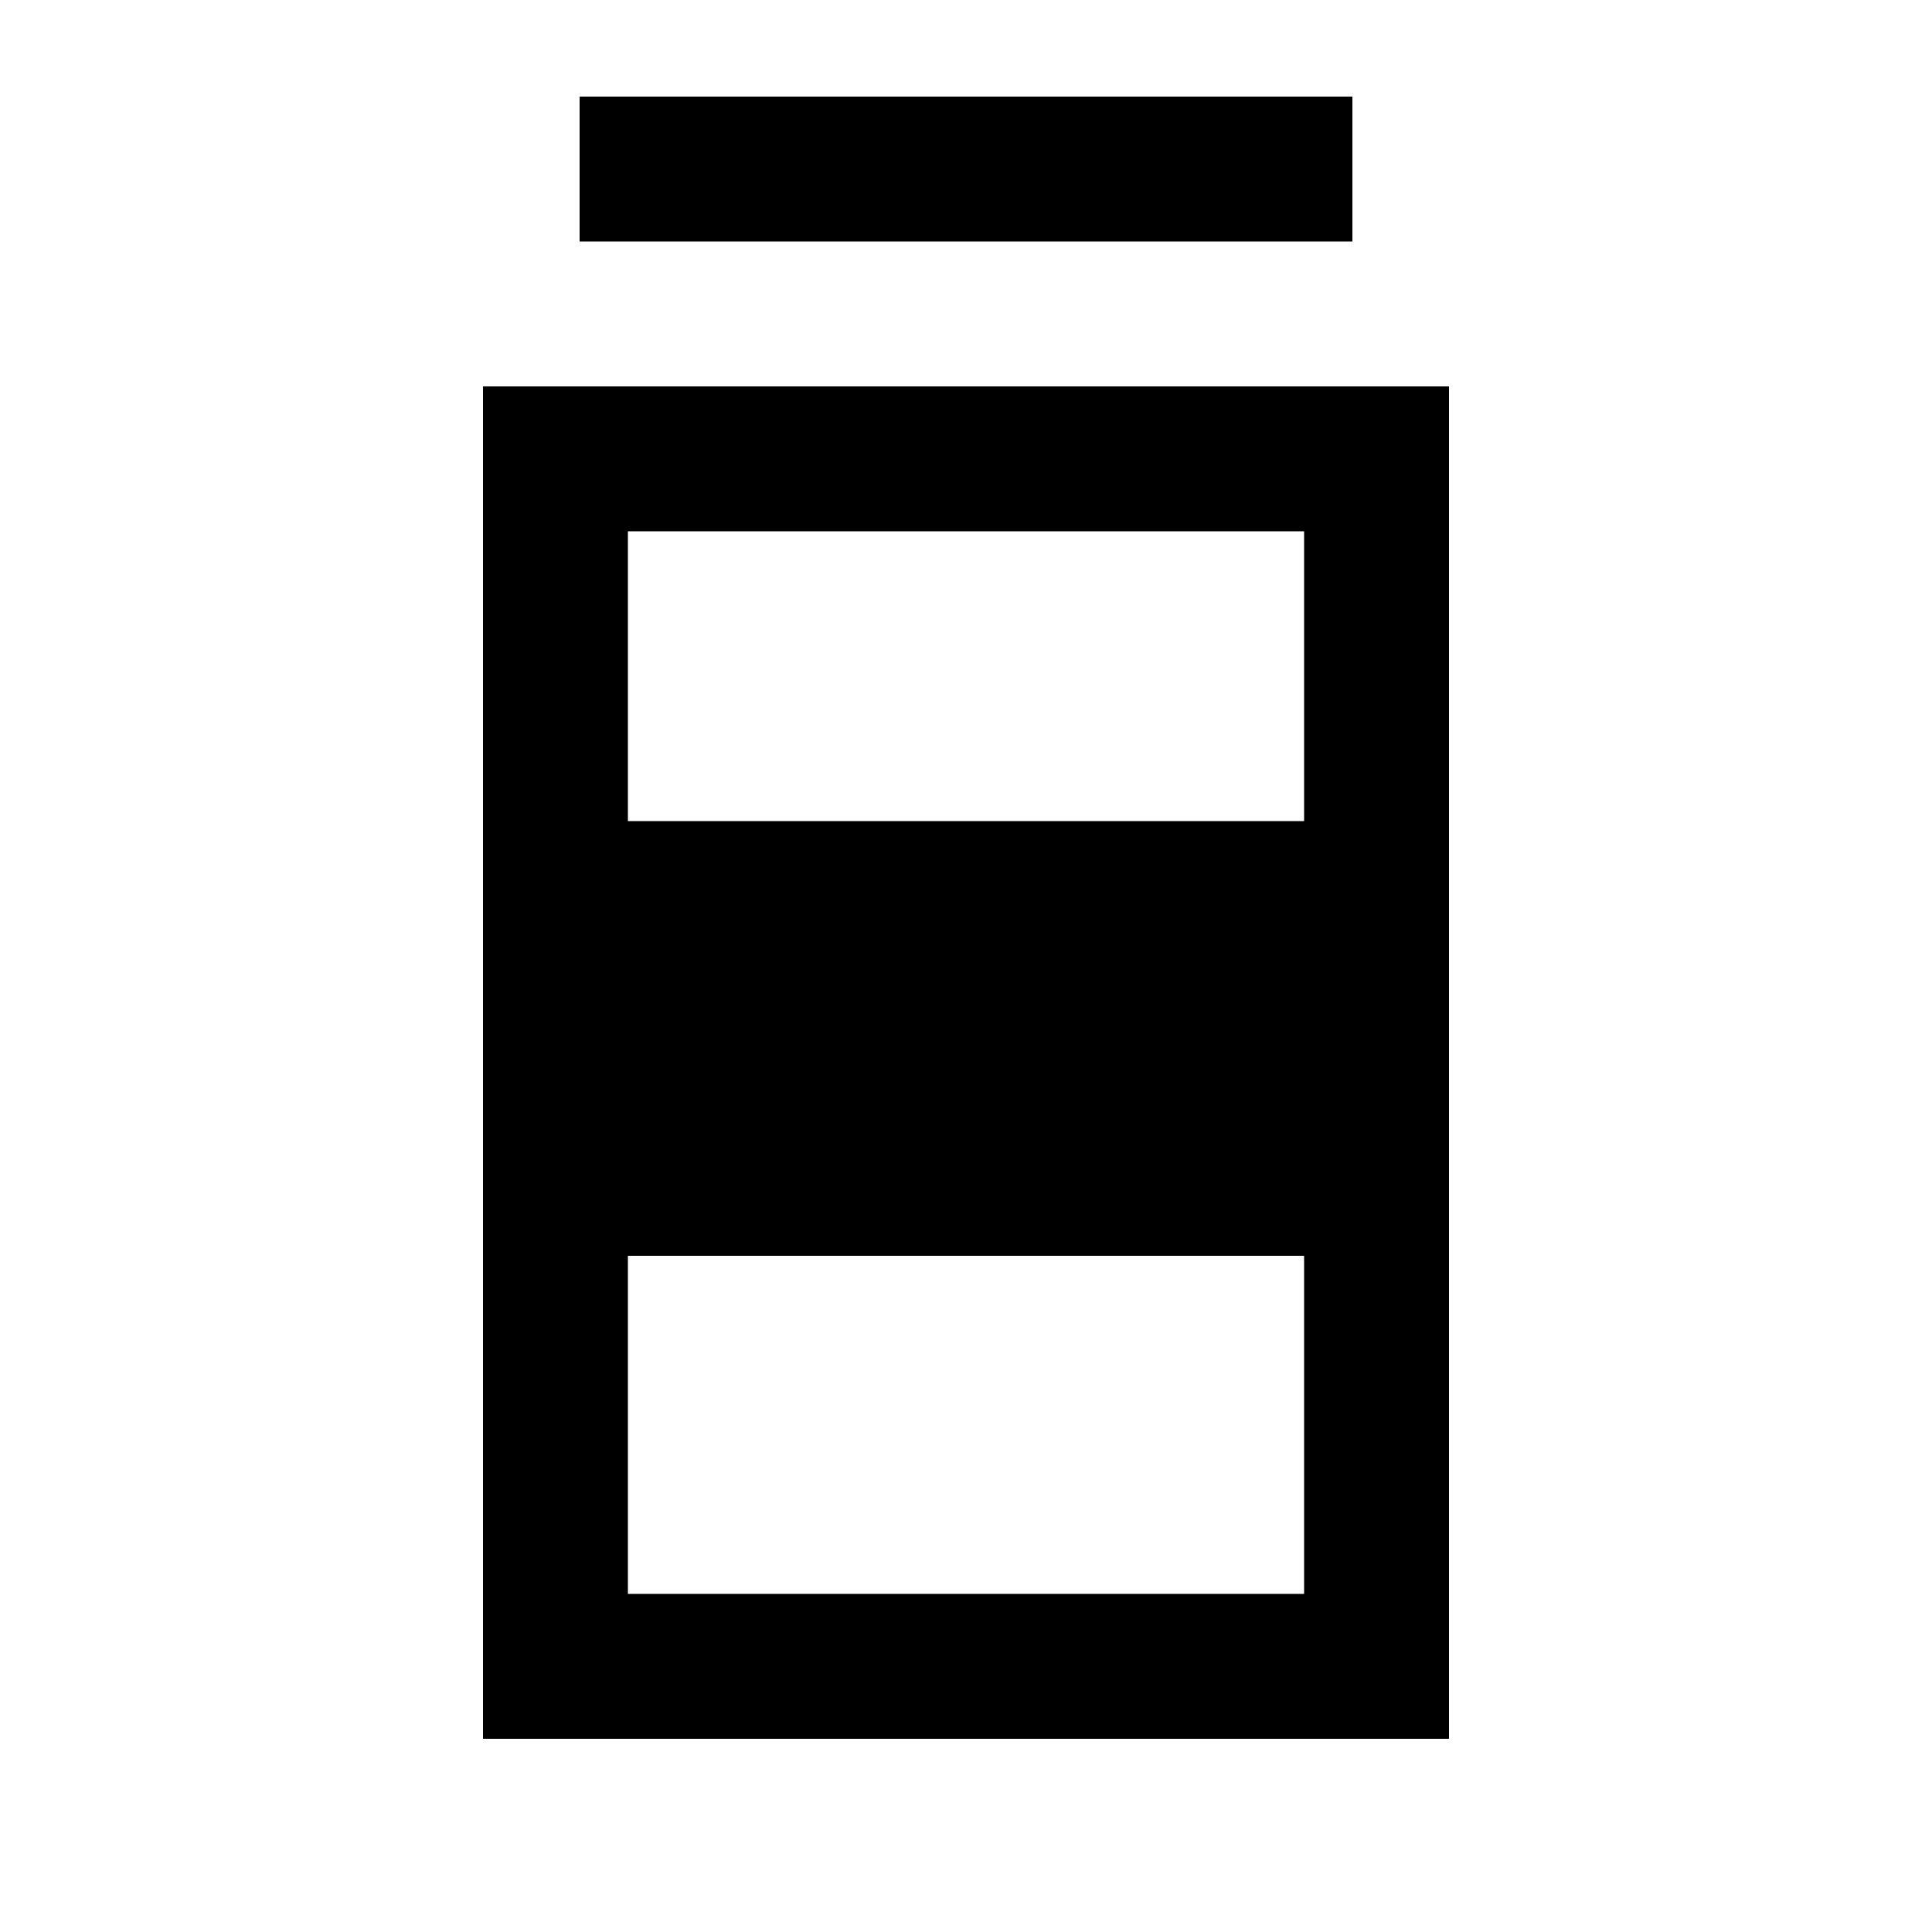 <svg xmlns="http://www.w3.org/2000/svg" viewBox="0 0 640 640"><!--! Font Awesome Pro 7.1.0 by @fontawesome - https://fontawesome.com License - https://fontawesome.com/license (Commercial License) Copyright 2025 Fonticons, Inc. --><path fill="currentColor" d="M192 32L192 80L448 80L448 32L192 32zM432 176L432 272L208 272L208 176L432 176zM432 416L432 528L208 528L208 416L432 416zM208 128L160 128L160 576L480 576L480 128L208 128z"/></svg>